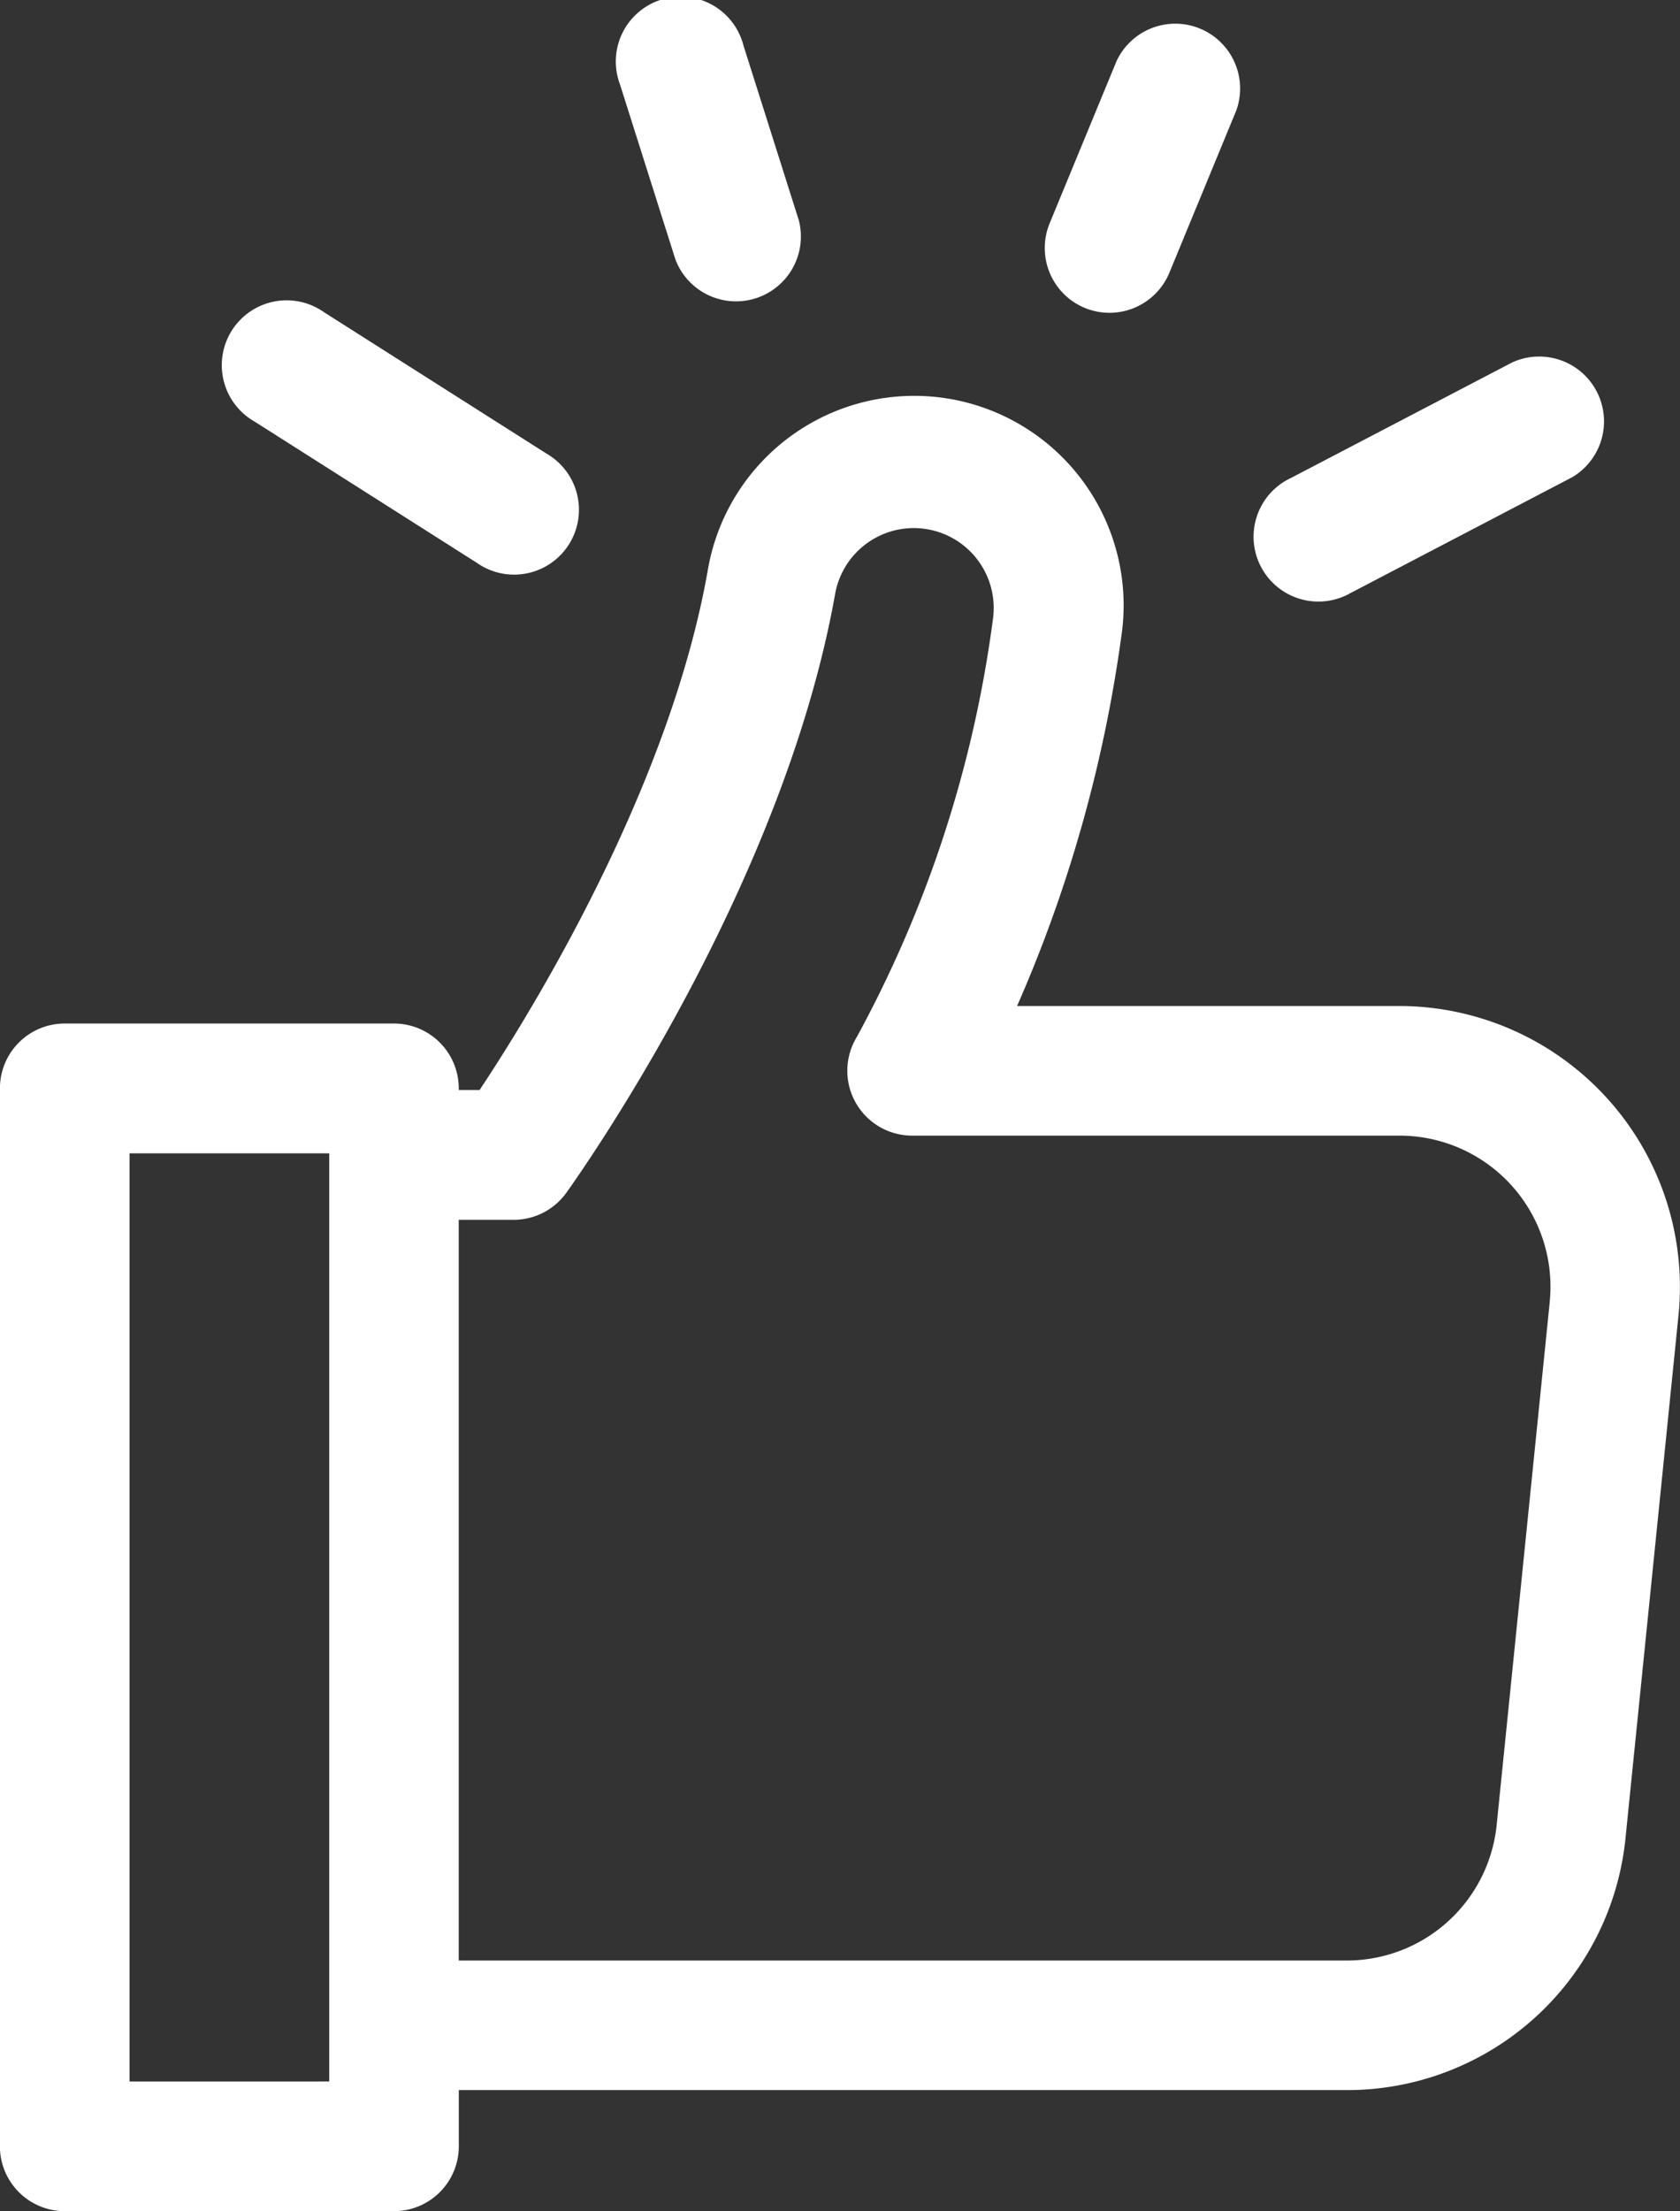 <svg xmlns="http://www.w3.org/2000/svg" width="38.869" height="51.139" viewBox="0 0 38.869 51.139">
  <rect x="0" y="0" width="38.869" height="51.139" fill="#333333" stroke="none"/>
  <g id="like" transform="translate(-61.423 -0.001)">
    <path id="Path_10634" data-name="Path 10634" d="M93.8,106.268H84.954a32.066,32.066,0,0,0,2.412-8.548,4.845,4.845,0,0,0-9.573-1.5c-.9,5.064-4.112,10.24-5.274,11.99h-.482v-.038a1.5,1.5,0,0,0-1.5-1.5H62.921a1.5,1.5,0,0,0-1.5,1.5V132.64a1.5,1.5,0,0,0,1.5,1.5h7.617a1.5,1.5,0,0,0,1.5-1.5v-1.3H92.573a6.474,6.474,0,0,0,6.459-5.837l1.226-12.089a6.5,6.5,0,0,0-6.459-7.147Zm-29.38,24.874V109.675h4.62c0,25.409,0,19.928,0,21.466Zm32.858-18.029L96.051,125.2a3.486,3.486,0,0,1-3.478,3.143H72.036V111.212h1.272a1.5,1.5,0,0,0,1.214-.62c.2-.281,4.992-6.966,6.22-13.84a1.849,1.849,0,0,1,3.654.566,27.75,27.75,0,0,1-3.151,9.668,1.5,1.5,0,0,0,1.278,2.279H93.8A3.493,3.493,0,0,1,97.277,113.113Z" transform="translate(0 -82.999)" fill="#fff"/>
    <path id="Path_10635" data-name="Path 10635" d="M304.356,11.482a1.5,1.5,0,0,0,1.956-.814l1.549-3.755a1.5,1.5,0,0,0-2.77-1.143l-1.549,3.755A1.5,1.5,0,0,0,304.356,11.482Z" transform="translate(-217.834 -4.359)" fill="#fff"/>
    <path id="Path_10636" data-name="Path 10636" d="M205.692,6a1.5,1.5,0,0,0,2.857-.9l-1.282-4.047a1.5,1.5,0,1,0-2.857.9Z" transform="translate(-128.643 0)" fill="#fff"/>
    <path id="Path_10637" data-name="Path 10637" d="M114.135,72.73l5.138,3.264a1.5,1.5,0,1,0,1.607-2.529L115.741,70.2a1.5,1.5,0,1,0-1.607,2.529Z" transform="translate(-46.821 -62.978)" fill="#fff"/>
    <path id="Path_10638" data-name="Path 10638" d="M354.689,87.723l5.106-2.667a1.5,1.5,0,0,0-1.387-2.656L353.3,85.067a1.5,1.5,0,1,0,1.387,2.656Z" transform="translate(-262.002 -74.015)" fill="#fff"/>
  </g>
</svg>
